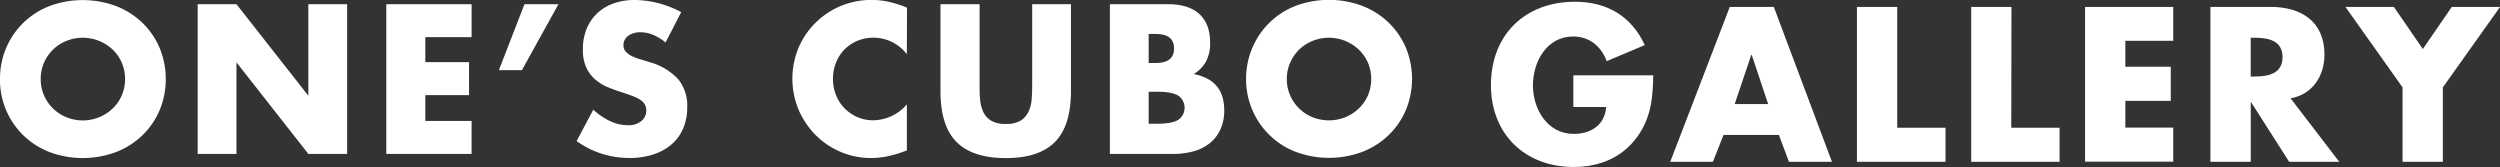 <svg id="レイヤー_1" data-name="レイヤー 1" xmlns="http://www.w3.org/2000/svg" viewBox="0 0 644.73 43.06"><rect x="0" y="0" width="644.73" height="43.06" fill="#333333" stroke="none"/><defs><style>.cls-1{fill:#fff;}</style></defs><title>detail_image0233</title><path class="cls-1" d="M98.64,296.86a20.17,20.17,0,0,1,1.58-8,19.92,19.92,0,0,1,4.41-6.48,20.19,20.19,0,0,1,6.73-4.33,24.6,24.6,0,0,1,17.24,0,20.45,20.45,0,0,1,6.79,4.33,19.82,19.82,0,0,1,4.43,6.48,21.12,21.12,0,0,1,0,16,19.82,19.82,0,0,1-4.43,6.48,20.45,20.45,0,0,1-6.79,4.33,24.6,24.6,0,0,1-17.24,0,20.19,20.19,0,0,1-6.73-4.33,20,20,0,0,1-6-14.49Zm10.5,0a10.32,10.32,0,0,0,.87,4.25,10.6,10.6,0,0,0,5.81,5.61,11.16,11.16,0,0,0,11.83-2.23,10.51,10.51,0,0,0,2.38-3.38,10.84,10.84,0,0,0,0-8.51,10.62,10.62,0,0,0-2.38-3.38A11.24,11.24,0,0,0,115.82,287a10.54,10.54,0,0,0-5.81,5.6A10.34,10.34,0,0,0,109.14,296.86Z" transform="translate(-98.64 -276.47)"/><path class="cls-1" d="M149.62,316.17V277.55h10l18.54,23.61V277.55h10v38.62h-10l-18.54-23.62v23.62Z" transform="translate(-98.64 -276.47)"/><path class="cls-1" d="M220.26,286.05H208.33v6.45H219.6V301H208.33v6.66h11.93v8.51h-22V277.55h22Z" transform="translate(-98.64 -276.47)"/><path class="cls-1" d="M233.9,277.55h8.76l-9.42,17H227.3Z" transform="translate(-98.64 -276.47)"/><path class="cls-1" d="M270.28,287.43a12.38,12.38,0,0,0-3.27-2,8.71,8.71,0,0,0-3.18-.64,5.19,5.19,0,0,0-3.18.92,2.9,2.9,0,0,0-1.22,2.41,2.39,2.39,0,0,0,.61,1.69,5.4,5.4,0,0,0,1.61,1.15,13.49,13.49,0,0,0,2.26.85c.83.24,1.66.49,2.48.76a15.61,15.61,0,0,1,7.2,4.38,10.81,10.81,0,0,1,2.28,7.15,14.05,14.05,0,0,1-1,5.38,11.27,11.27,0,0,1-2.92,4.12,13.49,13.49,0,0,1-4.71,2.66,19.68,19.68,0,0,1-6.33.95,23.26,23.26,0,0,1-13.57-4.35l4.3-8.1a17.27,17.27,0,0,0,4.46,3,10.82,10.82,0,0,0,4.35,1,5.19,5.19,0,0,0,3.66-1.13,3.43,3.43,0,0,0,1.21-2.56,3.54,3.54,0,0,0-.31-1.51,3.31,3.31,0,0,0-1-1.18,8.05,8.05,0,0,0-1.87-1c-.76-.3-1.69-.65-2.79-1-1.3-.41-2.57-.86-3.81-1.36a11.78,11.78,0,0,1-3.33-2,9.09,9.09,0,0,1-2.36-3.1,10.93,10.93,0,0,1-.89-4.74,13.76,13.76,0,0,1,.94-5.2,11.48,11.48,0,0,1,2.67-4,11.88,11.88,0,0,1,4.2-2.59,16,16,0,0,1,5.55-.92,24.82,24.82,0,0,1,6,.79,26.66,26.66,0,0,1,6,2.33Z" transform="translate(-98.64 -276.47)"/><path class="cls-1" d="M332.51,290.45A10.88,10.88,0,0,0,319.74,287a10,10,0,0,0-5.48,5.58,11,11,0,0,0-.8,4.2,11.18,11.18,0,0,0,.8,4.26,10.29,10.29,0,0,0,2.2,3.38,10.51,10.51,0,0,0,3.3,2.25,10.14,10.14,0,0,0,4.1.82,11.62,11.62,0,0,0,8.65-4.1v11.88l-1,.36a29.9,29.9,0,0,1-4.3,1.21,21.38,21.38,0,0,1-3.95.38,19.8,19.8,0,0,1-7.65-1.51,20,20,0,0,1-6.46-4.25,21.28,21.28,0,0,1-4.48-6.51,20.83,20.83,0,0,1,0-16.39,20.38,20.38,0,0,1,18.67-12.11,20.88,20.88,0,0,1,4.53.49,27.2,27.2,0,0,1,4.68,1.51Z" transform="translate(-98.64 -276.47)"/><path class="cls-1" d="M351.27,277.55v21c0,1.12,0,2.28.12,3.45a9.46,9.46,0,0,0,.77,3.2,5.33,5.33,0,0,0,2,2.34,7.18,7.18,0,0,0,3.89.89,7,7,0,0,0,3.86-.89,5.59,5.59,0,0,0,2-2.34,9,9,0,0,0,.79-3.2c.09-1.17.13-2.33.13-3.45v-21h10v22.38q0,9-4.13,13.16t-12.67,4.15q-8.55,0-12.7-4.15t-4.15-13.16V277.55Z" transform="translate(-98.64 -276.47)"/><path class="cls-1" d="M384.87,277.55h15c3.55,0,6.24.85,8.09,2.56s2.76,4.16,2.76,7.37a10,10,0,0,1-1.05,4.84,8.82,8.82,0,0,1-3.2,3.26,12.16,12.16,0,0,1,3.67,1.25,8.05,8.05,0,0,1,2.45,2.07,7.79,7.79,0,0,1,1.36,2.77,12.81,12.81,0,0,1,.41,3.28,11.6,11.6,0,0,1-.95,4.81,9.85,9.85,0,0,1-2.66,3.54,11.53,11.53,0,0,1-4.17,2.15,19.73,19.73,0,0,1-5.54.72H384.87Zm10,15.16h1.84q4.71,0,4.71-3.74t-4.71-3.74h-1.84Zm0,15.67h2.2q3.79,0,5.43-1a3.8,3.8,0,0,0,0-6.25q-1.64-1-5.43-1h-2.2Z" transform="translate(-98.64 -276.47)"/><path class="cls-1" d="M420,296.86a20.18,20.18,0,0,1,1.59-8A19.86,19.86,0,0,1,432.73,278,24.6,24.6,0,0,1,450,278a20.31,20.31,0,0,1,6.78,4.33,19.7,19.7,0,0,1,4.44,6.48,21.12,21.12,0,0,1,0,16,19.7,19.7,0,0,1-4.44,6.48,20.31,20.31,0,0,1-6.78,4.33,24.6,24.6,0,0,1-17.24,0A20,20,0,0,1,420,296.86Zm10.5,0a10.17,10.17,0,0,0,.88,4.25,10.6,10.6,0,0,0,5.81,5.61,11.43,11.43,0,0,0,8.35,0,11.14,11.14,0,0,0,3.48-2.23,10.51,10.51,0,0,0,2.38-3.38,10.84,10.84,0,0,0,0-8.51,10.62,10.62,0,0,0-2.38-3.38A11.24,11.24,0,0,0,437.19,287a10.69,10.69,0,0,0-3.46,2.22,10.86,10.86,0,0,0-2.35,3.38A10.18,10.18,0,0,0,430.5,296.86Z" transform="translate(-98.64 -276.47)"/><path class="cls-1" d="M525,295.89c-.1,5.83-.53,10.81-4.08,15.8-3.92,5.45-9.8,7.84-16.48,7.84-12.56,0-21.3-8.53-21.3-21.09,0-13,8.8-21.52,21.67-21.52,8.22,0,14.58,3.71,18,11.18L513,292.24c-1.44-3.82-4.46-6.36-8.64-6.36-6.84,0-10.39,6.52-10.39,12.61S497.66,311,504.5,311c4.5,0,8-2.33,8.37-6.94h-8.48v-8.17Z" transform="translate(-98.64 -276.47)"/><path class="cls-1" d="M543.13,311.26l-2.75,6.94h-11l15.36-39.95h11.35l15,39.95H560l-2.6-6.94Zm7.26-20.67h-.1L546,303.31h8.63Z" transform="translate(-98.64 -276.47)"/><path class="cls-1" d="M587.92,309.41h12.45v8.79H577.53V278.25h10.39Z" transform="translate(-98.64 -276.47)"/><path class="cls-1" d="M617.33,309.41h12.46v8.79H607V278.25h10.38Z" transform="translate(-98.64 -276.47)"/><path class="cls-1" d="M646.75,287v6.68h11.71v8.8H646.75v6.89H659.1v8.79H636.36V278.25H659.1V287Z" transform="translate(-98.64 -276.47)"/><path class="cls-1" d="M701.92,318.2H689l-9.81-15.36h-.1V318.2H668.69V278.25h15.53c7.89,0,13.88,3.76,13.88,12.29,0,5.51-3.07,10.28-8.74,11.29Zm-22.84-22h1c3.4,0,7.21-.64,7.21-5s-3.81-5-7.21-5h-1Z" transform="translate(-98.64 -276.47)"/><path class="cls-1" d="M703.51,278.25H716l7.47,10.86,7.47-10.86h12.45L728.63,299V318.2H718.24V299Z" transform="translate(-98.64 -276.47)"/></svg>